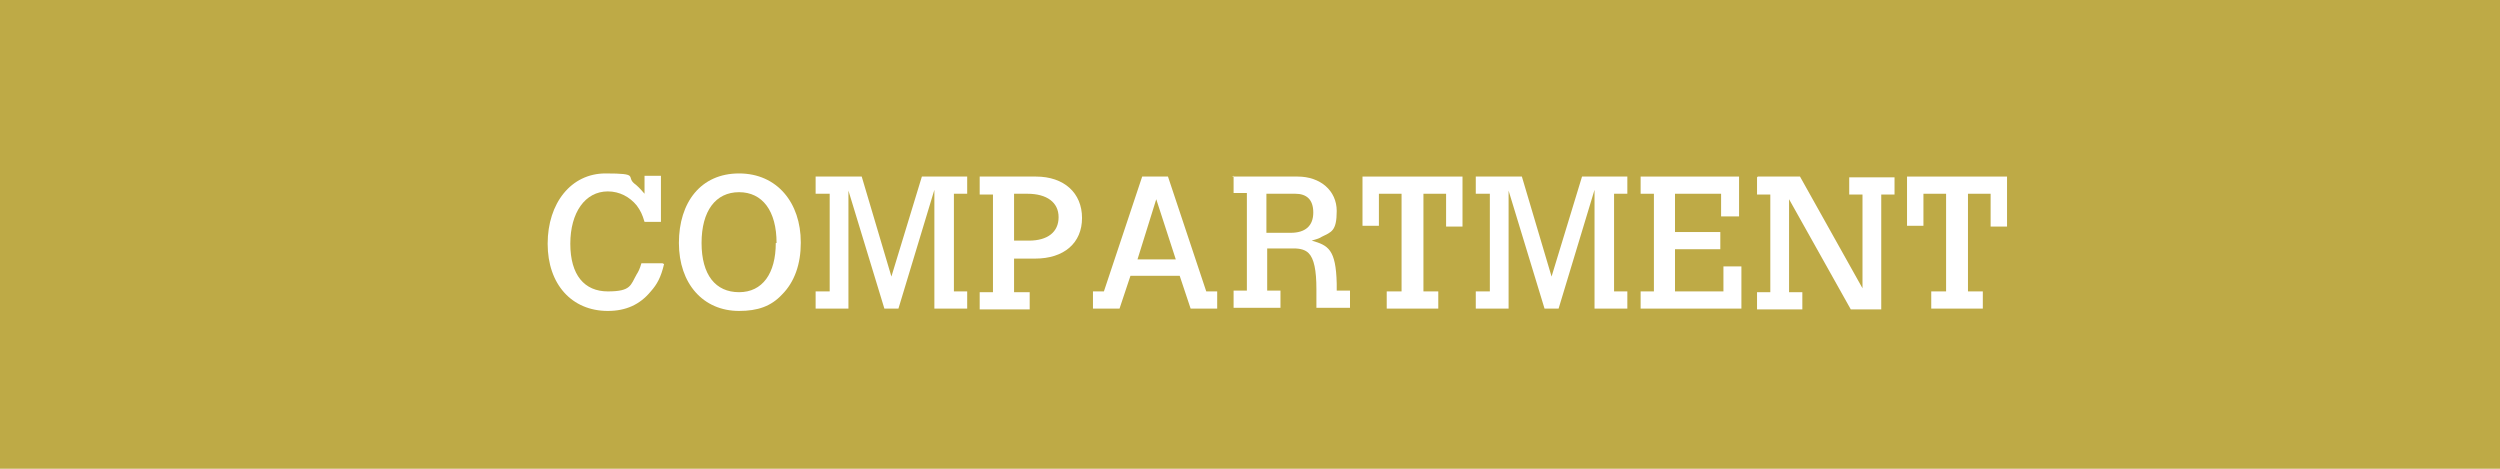 <?xml version="1.0" encoding="UTF-8"?>
<svg id="_レイヤー_1" data-name="レイヤー_1" xmlns="http://www.w3.org/2000/svg" version="1.1" viewBox="0 0 320 60">
  <!-- Generator: Adobe Illustrator 29.7.1, SVG Export Plug-In . SVG Version: 2.1.1 Build 8)  -->
  <defs>
    <style>
      .st0 {
        fill: #fff;
      }

      .st1 {
        fill: #beaa46;
      }
    </style>
  </defs>
  <rect class="st1" width="320" height="60"/>
  <g>
    <path class="st0" d="M85,33.8c-.4,1.7-.9,2.6-1.7,3.5-1.4,1.7-3.2,2.5-5.5,2.5-4.6,0-7.7-3.4-7.7-8.6s3-9,7.4-9,2.6.4,3.7,1.3c.4.3.7.6,1.3,1.3v-2.3h2.1v5.9h-2.1c-.3-1-.5-1.4-1-2.1-.9-1.1-2.2-1.8-3.7-1.8-2.9,0-4.8,2.7-4.8,6.7s1.8,6.1,4.8,6.1,2.9-.8,3.7-2.2c.2-.3.4-.7.6-1.4h2.7Z"/>
    <path class="st0" d="M102.5,31.1c0,2.7-.8,5-2.4,6.6-1.4,1.5-3.1,2.1-5.5,2.1-4.6,0-7.7-3.5-7.7-8.7s2.8-8.9,7.7-8.9,7.9,3.8,7.9,8.8ZM99.4,31.1c0-4.1-1.8-6.5-4.8-6.5s-4.8,2.4-4.8,6.5,1.8,6.3,4.8,6.3,4.7-2.4,4.7-6.3Z"/>
    <path class="st0" d="M104.4,22.6h5.9l3.8,12.8,3.9-12.8h5.8v2.2h-1.7v12.5h1.7v2.2h-4.2v-15.2l-4.6,15.2h-1.8l-4.6-15.1v15.1h-4.2v-2.2h1.8v-12.5h-1.8v-2.2Z"/>
    <path class="st0" d="M125.4,22.6h7.2c3.6,0,5.9,2.1,5.9,5.3s-2.3,5.2-6,5.2h-2.7v4.3h2v2.2h-6.4v-2.2h1.7v-12.5h-1.7v-2.2ZM129.8,24.8v6h1.9c2.4,0,3.8-1.1,3.8-3s-1.5-3-4-3h-1.7Z"/>
    <path class="st0" d="M146.4,22.6h3.1l4.9,14.7h1.4v2.2h-3.4l-1.4-4.2h-6.3l-1.4,4.2h-3.4v-2.2h1.4l4.9-14.7ZM148,25.5l-2.4,7.7h4.9l-2.5-7.7Z"/>
    <path class="st0" d="M157.7,22.6h8.4c2.9,0,5,1.8,5,4.4s-.7,2.7-1.9,3.3c-.3.2-.6.3-1.3.5,2.1.6,3.1,1.1,3.2,5.5v.9h1.7v2.2h-4.3v-2.4c0-2.4-.3-3.9-1-4.6-.4-.4-1-.6-1.9-.6h-3.4v5.4h1.7v2.2h-6v-2.2h1.7v-12.5h-1.7v-2.2ZM162.1,24.8v5h3.1c1.9,0,2.9-.9,2.9-2.6s-.9-2.4-2.3-2.4h-3.7Z"/>
    <path class="st0" d="M174.5,22.6h12.7v6.4h-2.1v-4.2h-2.9v12.5h1.9v2.2h-6.6v-2.2h1.9v-12.5h-2.9v4.1h-2.1v-6.3Z"/>
    <path class="st0" d="M188.9,22.6h5.9l3.8,12.8,3.9-12.8h5.8v2.2h-1.7v12.5h1.7v2.2h-4.2v-15.2l-4.6,15.2h-1.8l-4.6-15.1v15.1h-4.2v-2.2h1.8v-12.5h-1.8v-2.2Z"/>
    <path class="st0" d="M210,22.6h12.6v5.1h-2.3v-2.9h-5.9v4.9h5.8v2.2h-5.8v5.4h6.2v-3.2h2.3v5.4h-12.9v-2.2h1.7v-12.5h-1.7v-2.2Z"/>
    <path class="st0" d="M225,22.6h5.4l8,14.3v-12h-1.7v-2.2h5.8v2.2h-1.7v14.7h-3.9l-7.9-14.1v11.9h1.7v2.2h-5.8v-2.2h1.7v-12.5h-1.7v-2.2Z"/>
    <path class="st0" d="M244.2,22.6h12.7v6.4h-2.1v-4.2h-2.9v12.5h1.9v2.2h-6.6v-2.2h1.9v-12.5h-2.9v4.1h-2.1v-6.3Z"/>
  </g>
</svg>